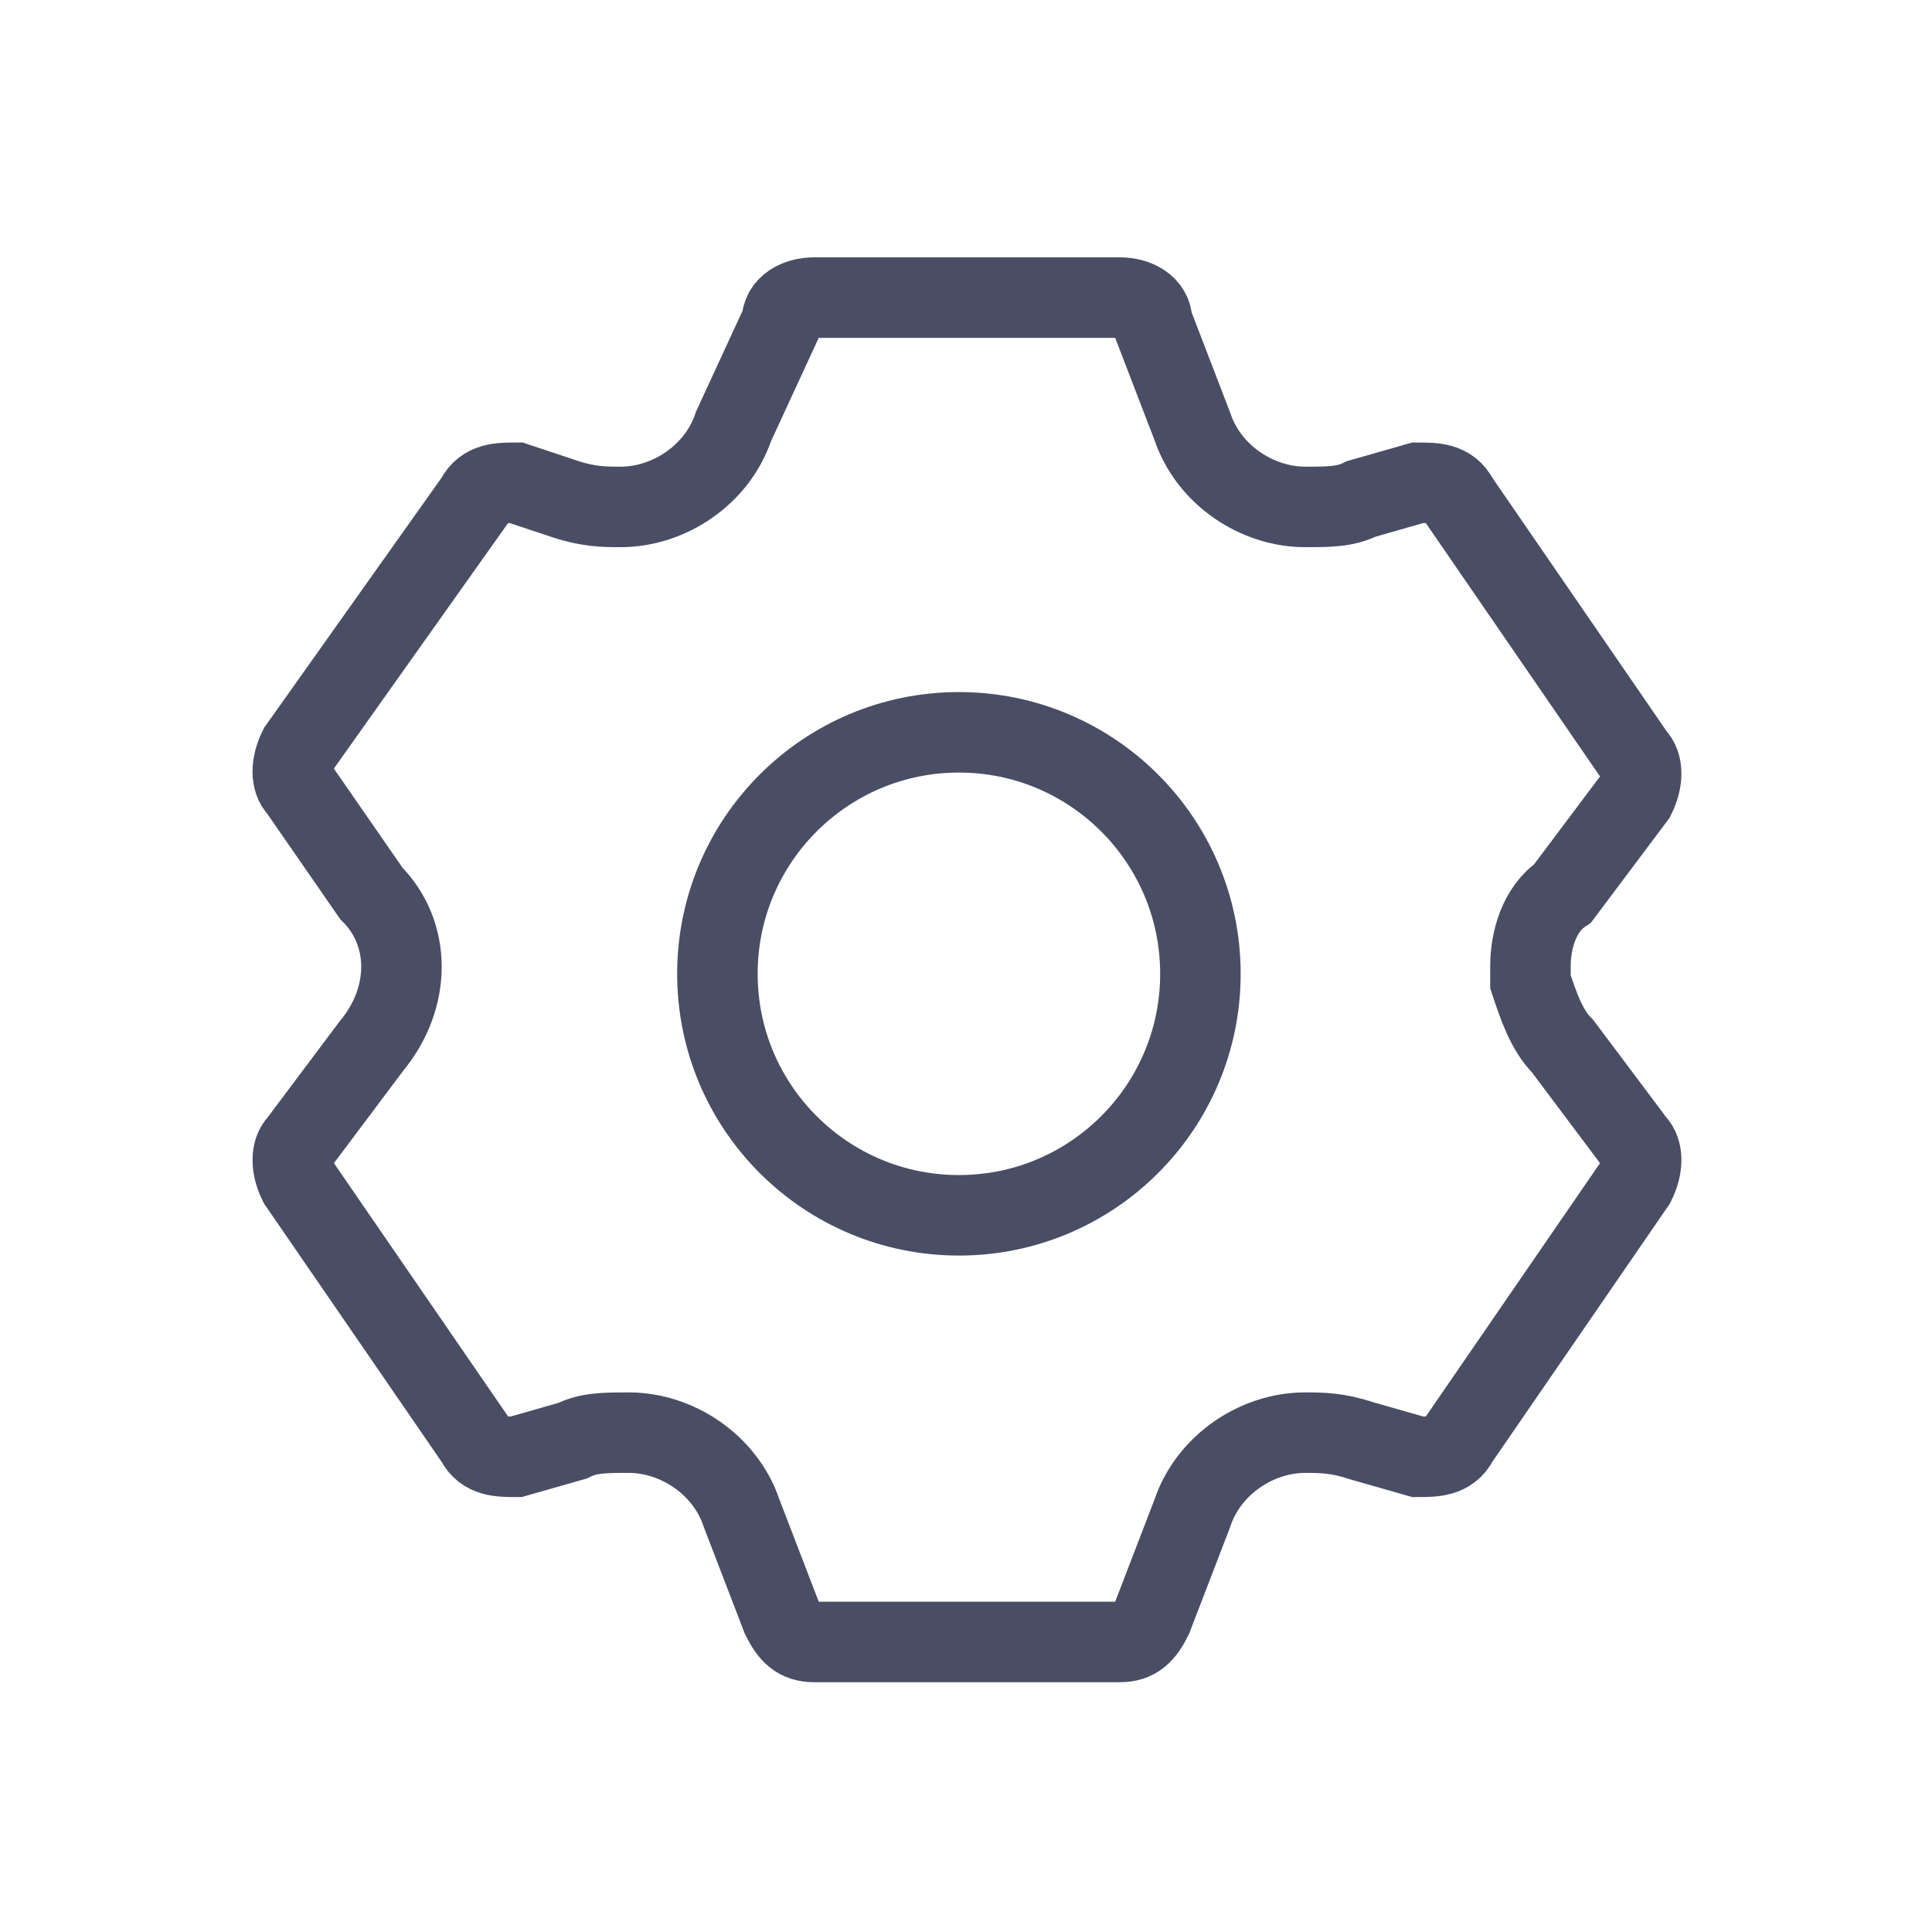 <?xml version="1.0" encoding="utf-8"?>
<!-- Generator: Adobe Illustrator 27.1.0, SVG Export Plug-In . SVG Version: 6.00 Build 0)  -->
<svg version="1.1" id="그룹_3827" xmlns="http://www.w3.org/2000/svg" xmlns:xlink="http://www.w3.org/1999/xlink" x="0px"
	 y="0px" viewBox="0 0 24 24" style="enable-background:new 0 0 24 24;" xml:space="preserve">
<style type="text/css">
	.st0{fill:none;}
	.st1{fill:none;stroke:#494E64;stroke-miterlimit:10;}
</style>
<g id="그룹_1868">
	<rect id="사각형_1621" class="st0" width="24" height="24"/>
	<g id="그룹_1866" transform="translate(3.612 3.697)">
		<path id="패스_682" class="st1" d="M15.8,7.4l0.9-1.2c0.1-0.2,0.1-0.4,0-0.5l-2.2-3.2c-0.1-0.2-0.3-0.2-0.5-0.2l-0.7,0.2
			c-0.2,0.1-0.4,0.1-0.7,0.1c-0.6,0-1.2-0.4-1.4-1l-0.5-1.3C10.7,0.1,10.5,0,10.3,0H6.5C6.3,0,6.1,0.1,6.1,0.3L5.5,1.6
			c-0.2,0.6-0.8,1-1.4,1c-0.2,0-0.4,0-0.7-0.1L2.8,2.3c-0.2,0-0.4,0-0.5,0.2L0.1,5.6C0,5.8,0,6,0.1,6.1L1,7.4c0.5,0.5,0.5,1.3,0,1.9
			l-0.9,1.2C0,10.6,0,10.8,0.1,11l2.2,3.2c0.1,0.2,0.3,0.2,0.5,0.2l0.7-0.2c0.2-0.1,0.4-0.1,0.7-0.1c0.6,0,1.2,0.4,1.4,1l0.5,1.3
			c0.1,0.2,0.2,0.3,0.4,0.3h3.8c0.2,0,0.3-0.1,0.4-0.3l0.5-1.3c0.2-0.6,0.8-1,1.4-1c0.2,0,0.4,0,0.7,0.1l0.7,0.2
			c0.2,0,0.4,0,0.5-0.2l2.2-3.2c0.1-0.2,0.1-0.4,0-0.5l-0.9-1.2c-0.2-0.2-0.3-0.5-0.4-0.8V8.3C15.4,8,15.5,7.6,15.8,7.4z"/>
		<circle id="타원_352" class="st1" cx="8.3" cy="8.4" r="3"/>
	</g>
</g>
</svg>
